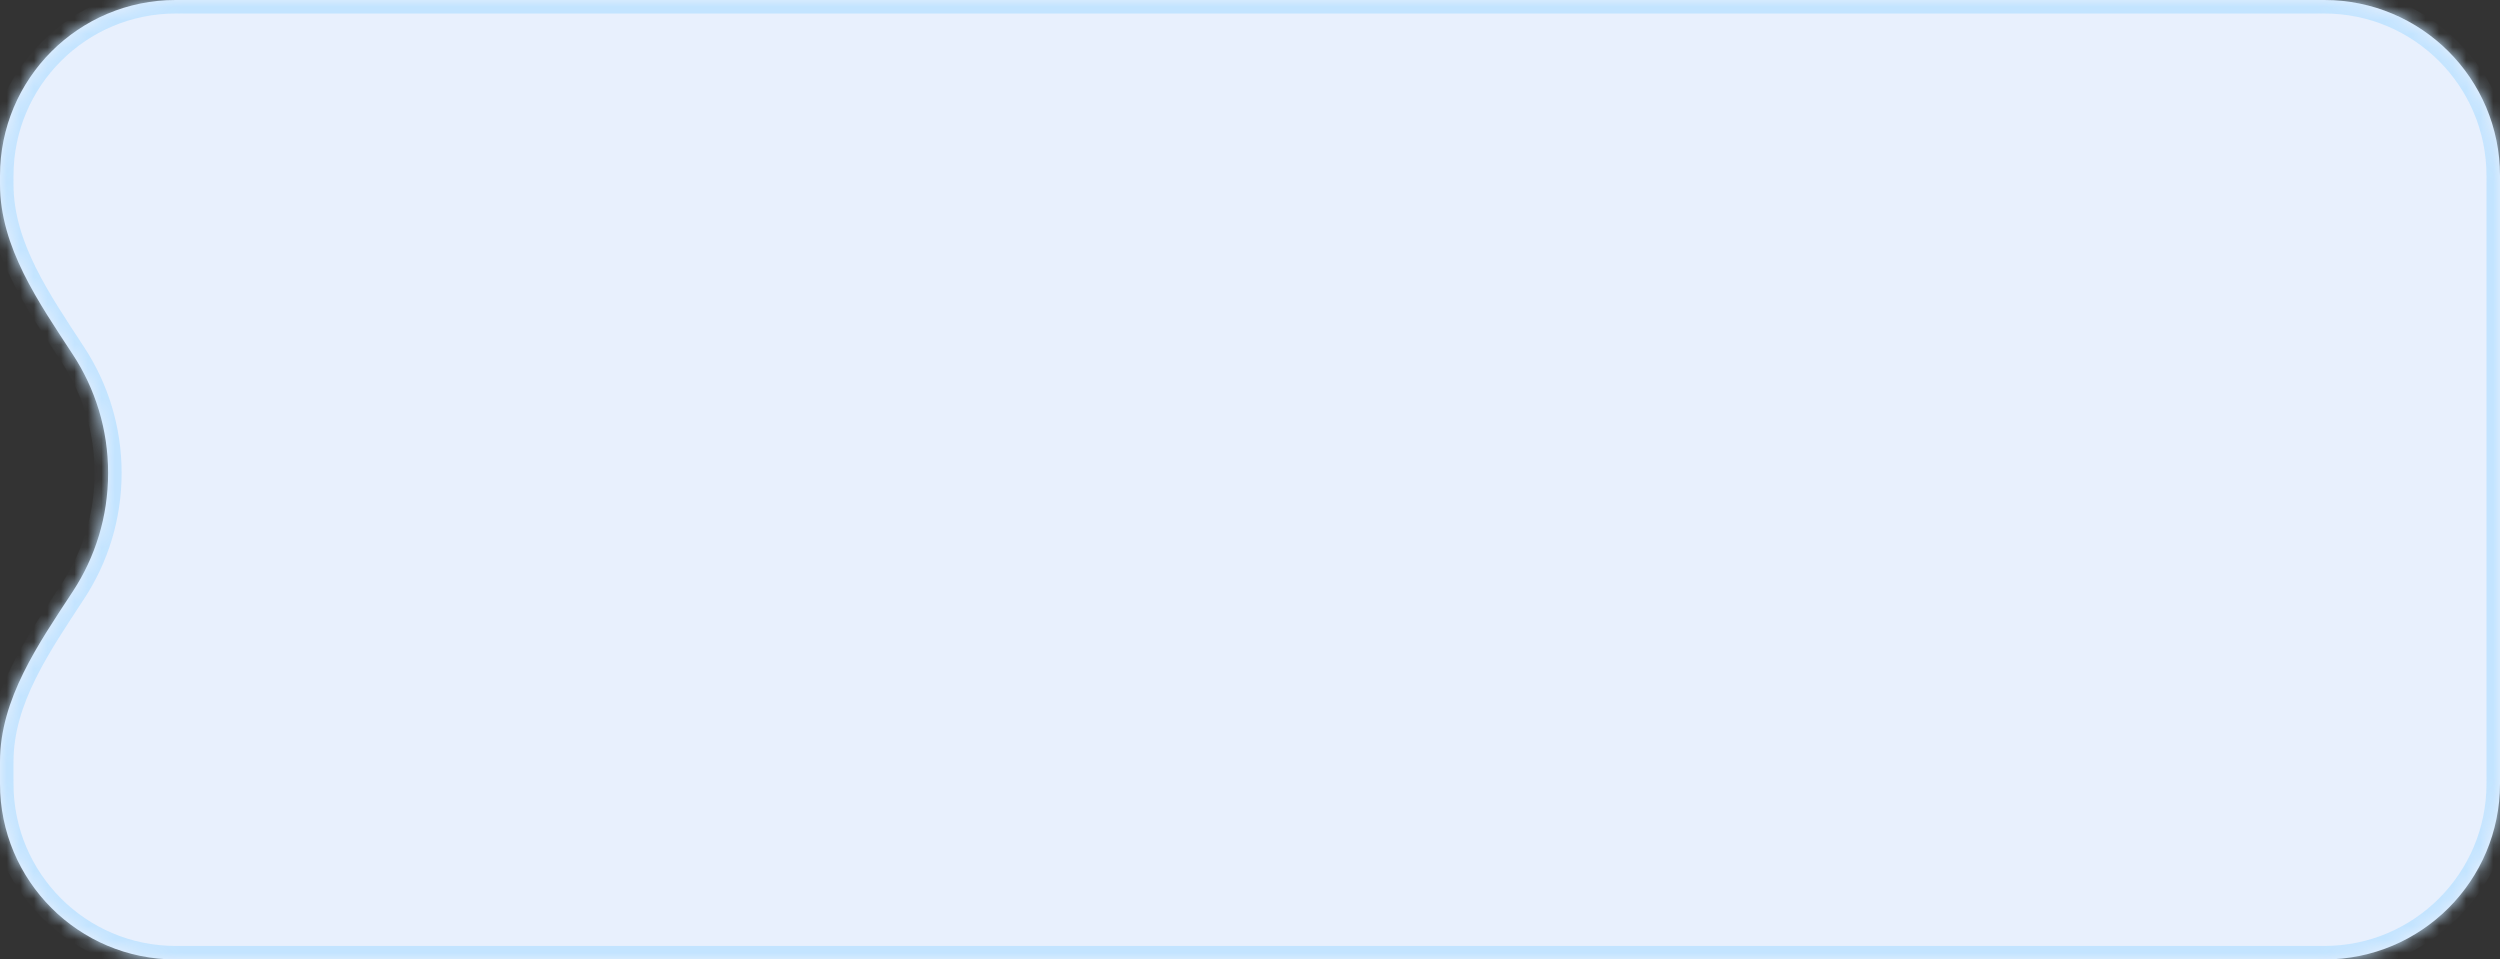 <?xml version="1.0" encoding="UTF-8"?> <svg xmlns="http://www.w3.org/2000/svg" width="185" height="71" viewBox="0 0 185 71" fill="none"><rect x="0" y="0" width="185" height="71" fill="#333333" stroke="none"/><g data-figma-bg-blur-radius="4"><mask id="path-1-inside-1_120_493" fill="white"><path d="M185 58C185 65.18 179.18 71 172 71H13C5.82 71 0 65.18 0 58V56.356C0 51.716 2.855 47.633 5.397 43.751C7.043 41.236 8 38.23 8 35C8 31.77 7.043 28.763 5.397 26.249C2.855 22.366 0 18.283 0 13.642V13C0 5.82 5.82 0 13 0H172C179.18 0 185 5.82 185 13V58Z"></path></mask><path d="M185 58C185 65.18 179.18 71 172 71H13C5.82 71 0 65.18 0 58V56.356C0 51.716 2.855 47.633 5.397 43.751C7.043 41.236 8 38.23 8 35C8 31.77 7.043 28.763 5.397 26.249C2.855 22.366 0 18.283 0 13.642V13C0 5.82 5.82 0 13 0H172C179.18 0 185 5.82 185 13V58Z" fill="#E8F0FD"></path><path d="M172 71V70H13V71V72H172V71ZM0 58H1V56.356H0H-1V58H0ZM5.397 43.751L6.233 44.298C7.983 41.626 9 38.43 9 35H8H7C7 38.029 6.103 40.846 4.56 43.203L5.397 43.751ZM8 35H9C9 31.57 7.983 28.373 6.233 25.701L5.397 26.249L4.56 26.796C6.103 29.153 7 31.97 7 35H8ZM0 13.642H1V13H0H-1V13.642H0ZM13 0V1H172V0V-1H13V0ZM185 13H184V58H185H186V13H185ZM172 0V1C178.627 1 184 6.373 184 13H185H186C186 5.268 179.732 -1 172 -1V0ZM5.397 26.249L6.233 25.701C3.633 21.729 1 17.921 1 13.642H0H-1C-1 18.645 2.077 23.003 4.56 26.796L5.397 26.249ZM0 56.356H1C1 52.078 3.633 48.27 6.233 44.298L5.397 43.751L4.56 43.203C2.077 46.996 -1 51.354 -1 56.356H0ZM13 71V70C6.373 70 1 64.627 1 58H0H-1C-1 65.732 5.268 72 13 72V71ZM0 13H1C1 6.373 6.373 1 13 1V0V-1C5.268 -1 -1 5.268 -1 13H0ZM172 71V72C179.732 72 186 65.732 186 58H185H184C184 64.627 178.627 70 172 70V71Z" fill="#C3E4FF" mask="url(#path-1-inside-1_120_493)"></path></g><defs><clipPath id="bgblur_0_120_493_clip_path" transform="translate(4 4)"><path d="M185 58C185 65.18 179.18 71 172 71H13C5.82 71 0 65.18 0 58V56.356C0 51.716 2.855 47.633 5.397 43.751C7.043 41.236 8 38.23 8 35C8 31.77 7.043 28.763 5.397 26.249C2.855 22.366 0 18.283 0 13.642V13C0 5.82 5.82 0 13 0H172C179.18 0 185 5.82 185 13V58Z"></path></clipPath></defs></svg> 
